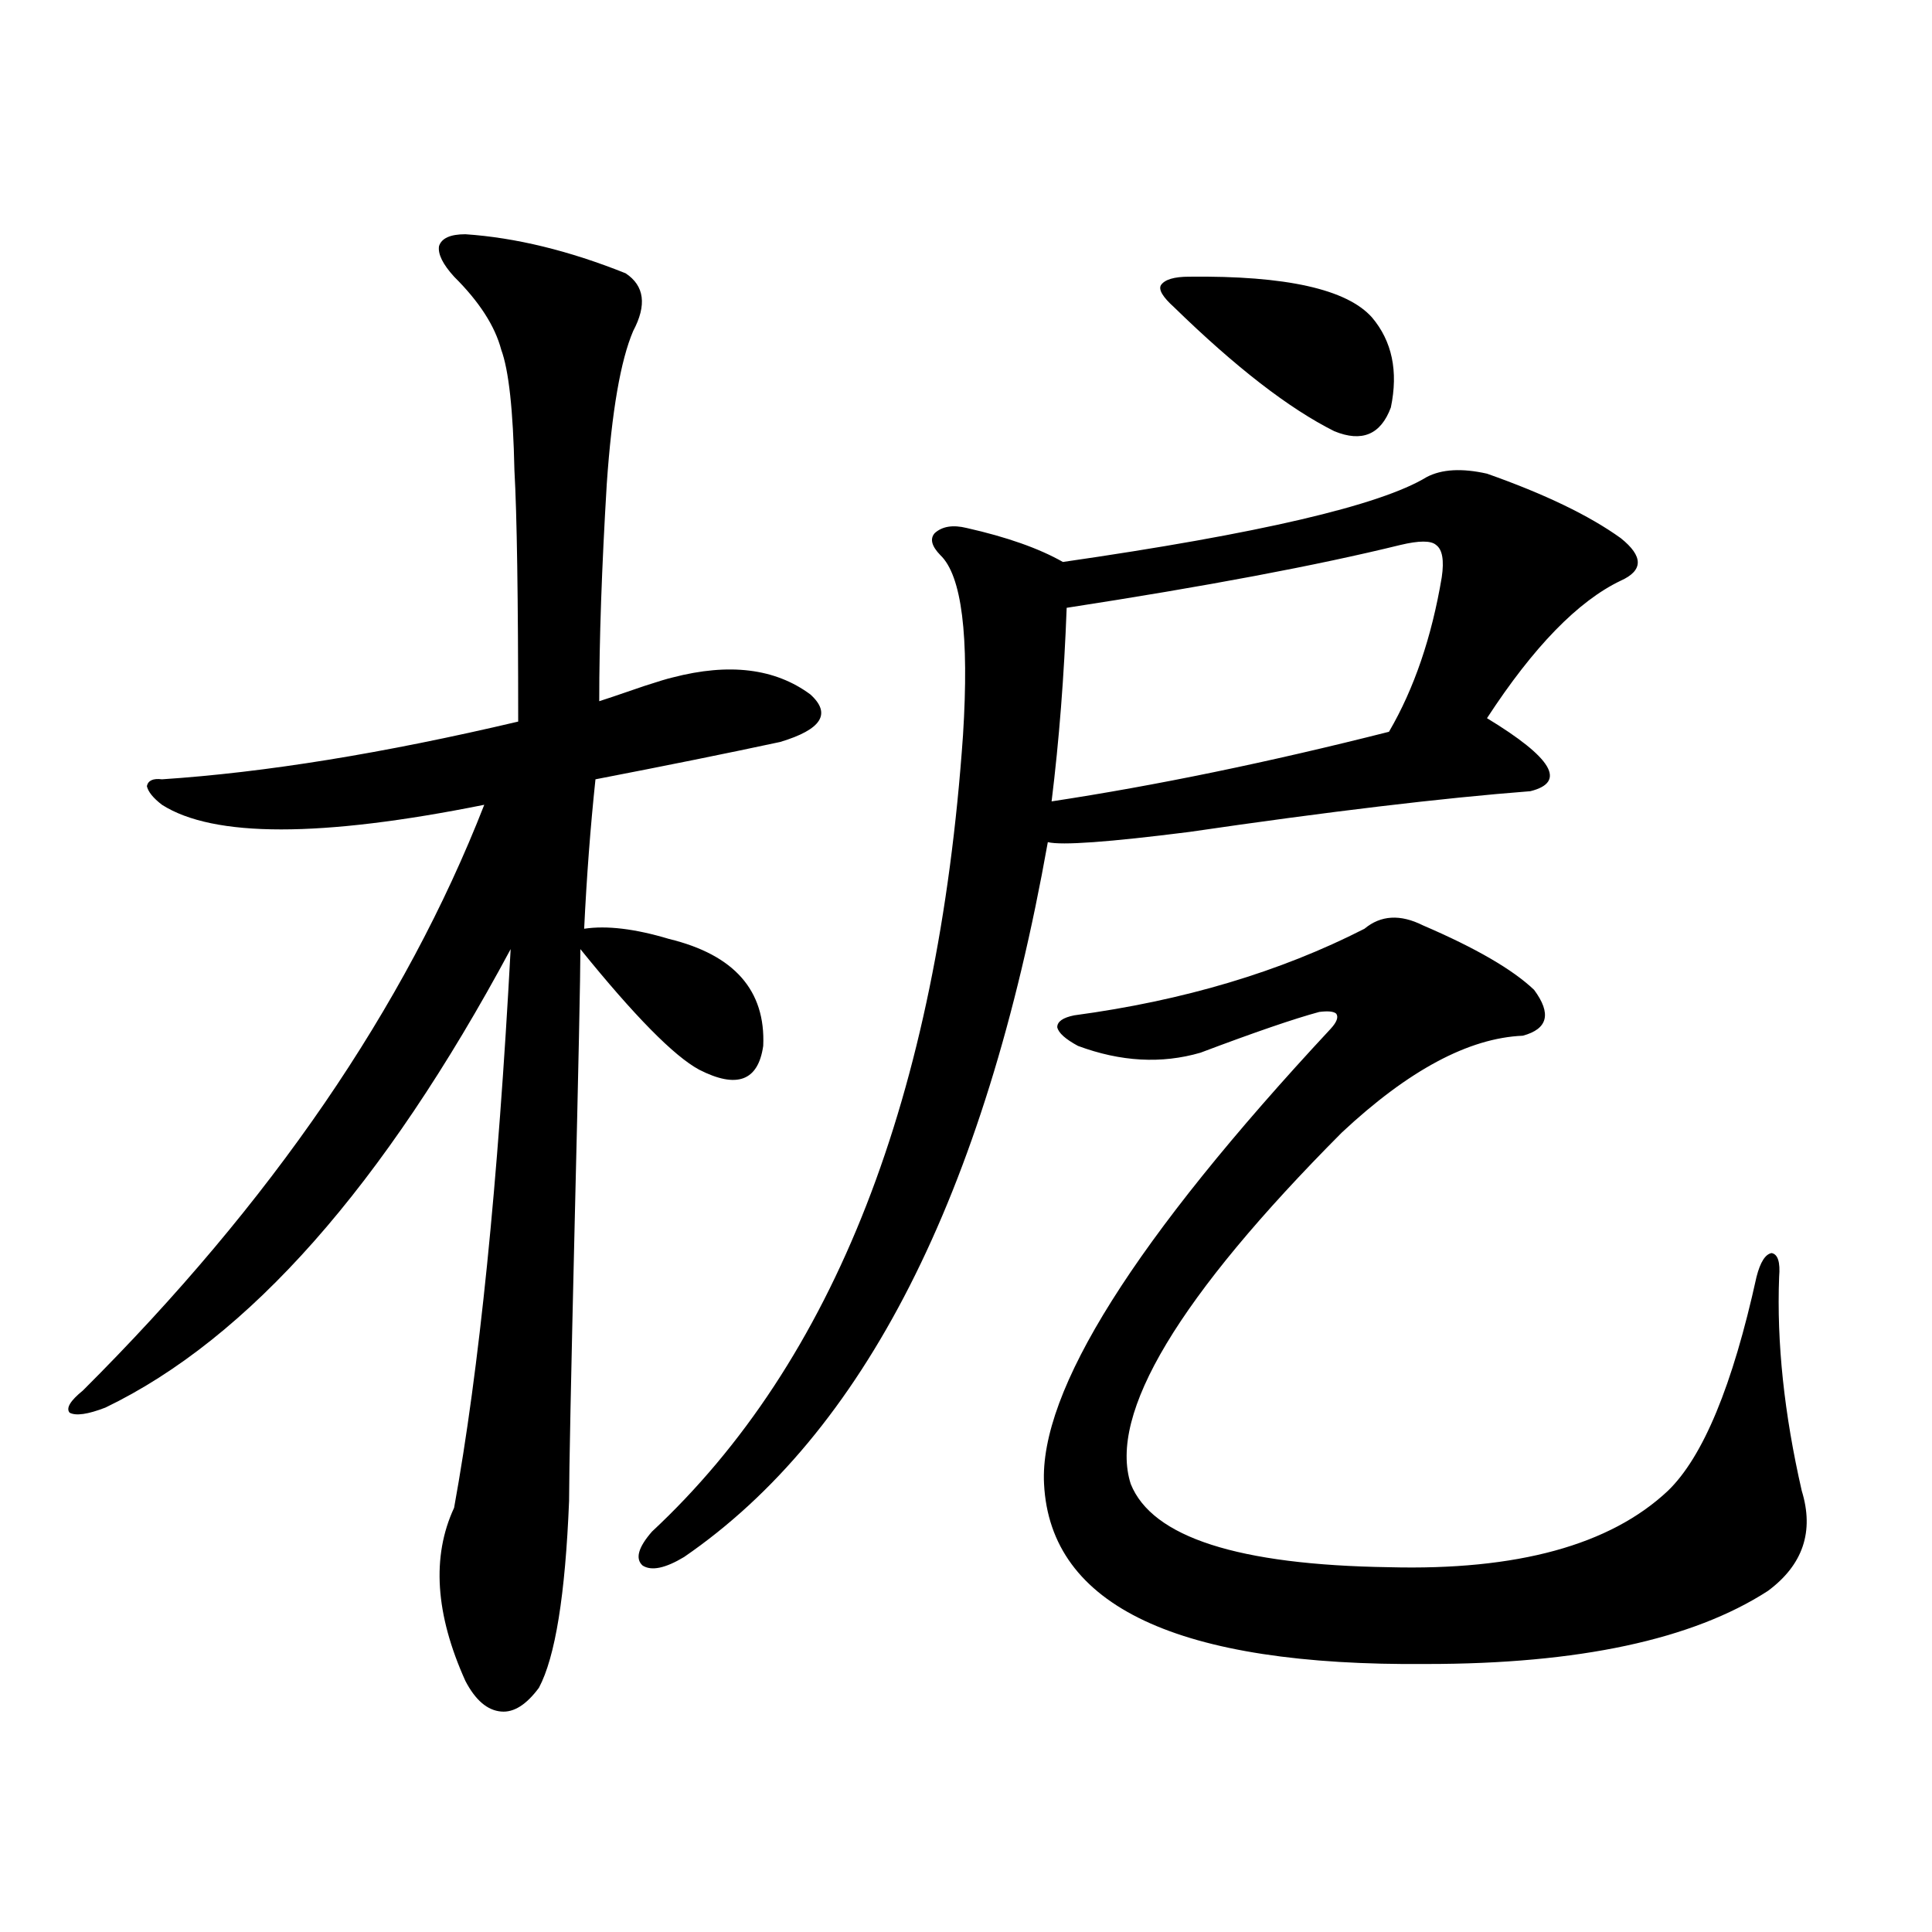 <?xml version="1.0" encoding="utf-8"?>
<!-- Generator: Adobe Illustrator 16.0.0, SVG Export Plug-In . SVG Version: 6.00 Build 0)  -->
<!DOCTYPE svg PUBLIC "-//W3C//DTD SVG 1.1//EN" "http://www.w3.org/Graphics/SVG/1.1/DTD/svg11.dtd">
<svg version="1.1" id="图层_1" xmlns="http://www.w3.org/2000/svg" xmlns:xlink="http://www.w3.org/1999/xlink" x="0px" y="0px"
	 width="1000px" height="1000px" viewBox="0 0 1000 1000" enable-background="new 0 0 1000 1000" xml:space="preserve">
<path d="M240.896,121.242c26.006,1.758,53.657,8.501,82.925,20.215c9.756,6.455,11.052,16.411,3.902,29.883
	c-6.509,15.244-11.066,41.611-13.658,79.102c-2.606,43.369-3.902,80.859-3.902,112.5c1.951-0.576,9.756-3.213,23.414-7.91
	c7.149-2.334,12.027-3.804,14.634-4.395c29.268-7.607,53.002-4.683,71.218,8.789c11.052,9.971,5.854,18.169-15.609,24.609
	c-27.316,5.864-59.19,12.305-95.607,19.336c-2.606,24.609-4.558,50.4-5.854,77.344c11.707-1.758,26.341,0,43.901,5.273
	c33.811,8.213,50.075,26.67,48.779,55.371c-2.606,18.169-13.658,22.275-33.17,12.305c-13.018-7.031-33.505-27.822-61.462-62.402
	c0,13.486-0.976,60.356-2.927,140.625c-1.951,82.041-2.927,130.381-2.927,145.02c-1.951,48.643-7.164,80.859-15.609,96.68
	c-6.509,8.789-13.018,12.882-19.512,12.305c-7.164-0.59-13.338-5.863-18.536-15.82c-15.609-34.579-17.561-64.448-5.854-89.648
	c13.003-71.479,22.759-167.871,29.268-289.16C198.611,613.732,128.704,692.834,54.56,728.566
	c-9.115,3.516-15.289,4.395-18.536,2.637c-1.951-2.334,0.32-6.152,6.829-11.426c97.559-97.256,166.825-198.33,207.8-303.223
	c-84.556,17.002-140.164,17.002-166.825,0c-4.558-3.516-7.164-6.729-7.805-9.668c0.641-2.925,3.247-4.092,7.805-3.516
	c53.322-3.516,114.784-13.472,184.386-29.883c0-63.857-0.655-107.227-1.951-130.078c-0.655-31.05-2.927-51.855-6.829-62.402
	c-3.262-12.305-11.387-24.897-24.39-37.793c-5.854-6.44-8.46-11.714-7.805-15.82C228.534,123.303,233.092,121.242,240.896,121.242z
	 M769.664,245.168c29.908,10.547,53.002,21.685,69.267,33.398c11.707,9.38,11.707,16.699,0,21.973
	c-22.118,10.547-45.212,34.277-69.267,71.191c33.811,20.518,41.295,33.11,22.438,37.793
	c-45.532,3.516-104.388,10.547-176.581,21.094c-41.63,5.273-66.02,7.031-73.169,5.273
	c-32.529,182.813-95.287,306.162-188.288,370.02c-9.756,5.864-16.92,7.334-21.463,4.395c-3.902-3.516-2.286-9.365,4.878-17.578
	c94.297-87.891,147.954-225.288,160.972-412.207c3.247-51.553-0.655-82.617-11.707-93.164c-4.558-4.683-5.533-8.486-2.927-11.426
	c3.902-3.516,9.421-4.395,16.585-2.637c20.808,4.697,37.393,10.547,49.755,17.578c101.461-14.639,164.219-29.292,188.288-43.945
	C746.25,242.834,756.646,242.243,769.664,245.168z M736.494,478.957c27.316,11.729,46.493,22.852,57.56,33.398
	c9.101,12.305,7.149,20.215-5.854,23.73c-27.972,1.182-59.19,17.881-93.656,50.098c-84.556,84.966-120.973,145.61-109.266,181.934
	c11.052,27.549,55.608,41.899,133.655,43.066c66.34,1.758,114.464-11.426,144.387-39.551c18.201-17.578,33.49-54.492,45.853-110.742
	c1.951-7.607,4.543-11.714,7.805-12.305c3.247,0.591,4.543,4.697,3.902,12.305c-1.311,33.989,2.592,70.903,11.707,110.742
	c6.494,21.094,0.641,38.384-17.561,51.855c-39.023,25.187-97.894,37.793-176.581,37.793
	c-128.777,1.168-194.797-29.883-198.044-93.164c-2.606-48.037,46.828-126.563,148.289-235.547c3.247-3.516,4.223-6.152,2.927-7.91
	c-1.311-1.167-4.237-1.455-8.78-0.879c-13.018,3.516-33.505,10.547-61.462,21.094c-20.167,5.864-41.31,4.697-63.413-3.516
	c-6.509-3.516-10.091-6.729-10.731-9.668c0-2.925,2.927-4.971,8.78-6.152c56.584-7.607,106.659-22.549,150.24-44.824
	C714.696,473.684,724.787,473.107,736.494,478.957z M746.25,298.781c1.296-8.789,0.32-14.351-2.927-16.699
	c-2.606-2.334-8.78-2.334-18.536,0c-42.926,10.547-100.485,21.396-172.679,32.52c-1.311,35.156-3.902,68.555-7.805,100.195
	c53.978-8.198,112.192-20.215,174.63-36.035C731.937,356.501,741.037,329.846,746.25,298.781z M615.521,143.215
	c50.075-0.576,81.614,6.455,94.632,21.094c10.396,12.305,13.658,27.837,9.756,46.582c-5.213,14.063-14.969,18.169-29.268,12.305
	c-23.414-11.714-51.065-33.096-82.925-64.16c-5.854-5.273-8.14-9.077-6.829-11.426C602.839,144.685,607.717,143.215,615.521,143.215
	z"/>
</svg>
